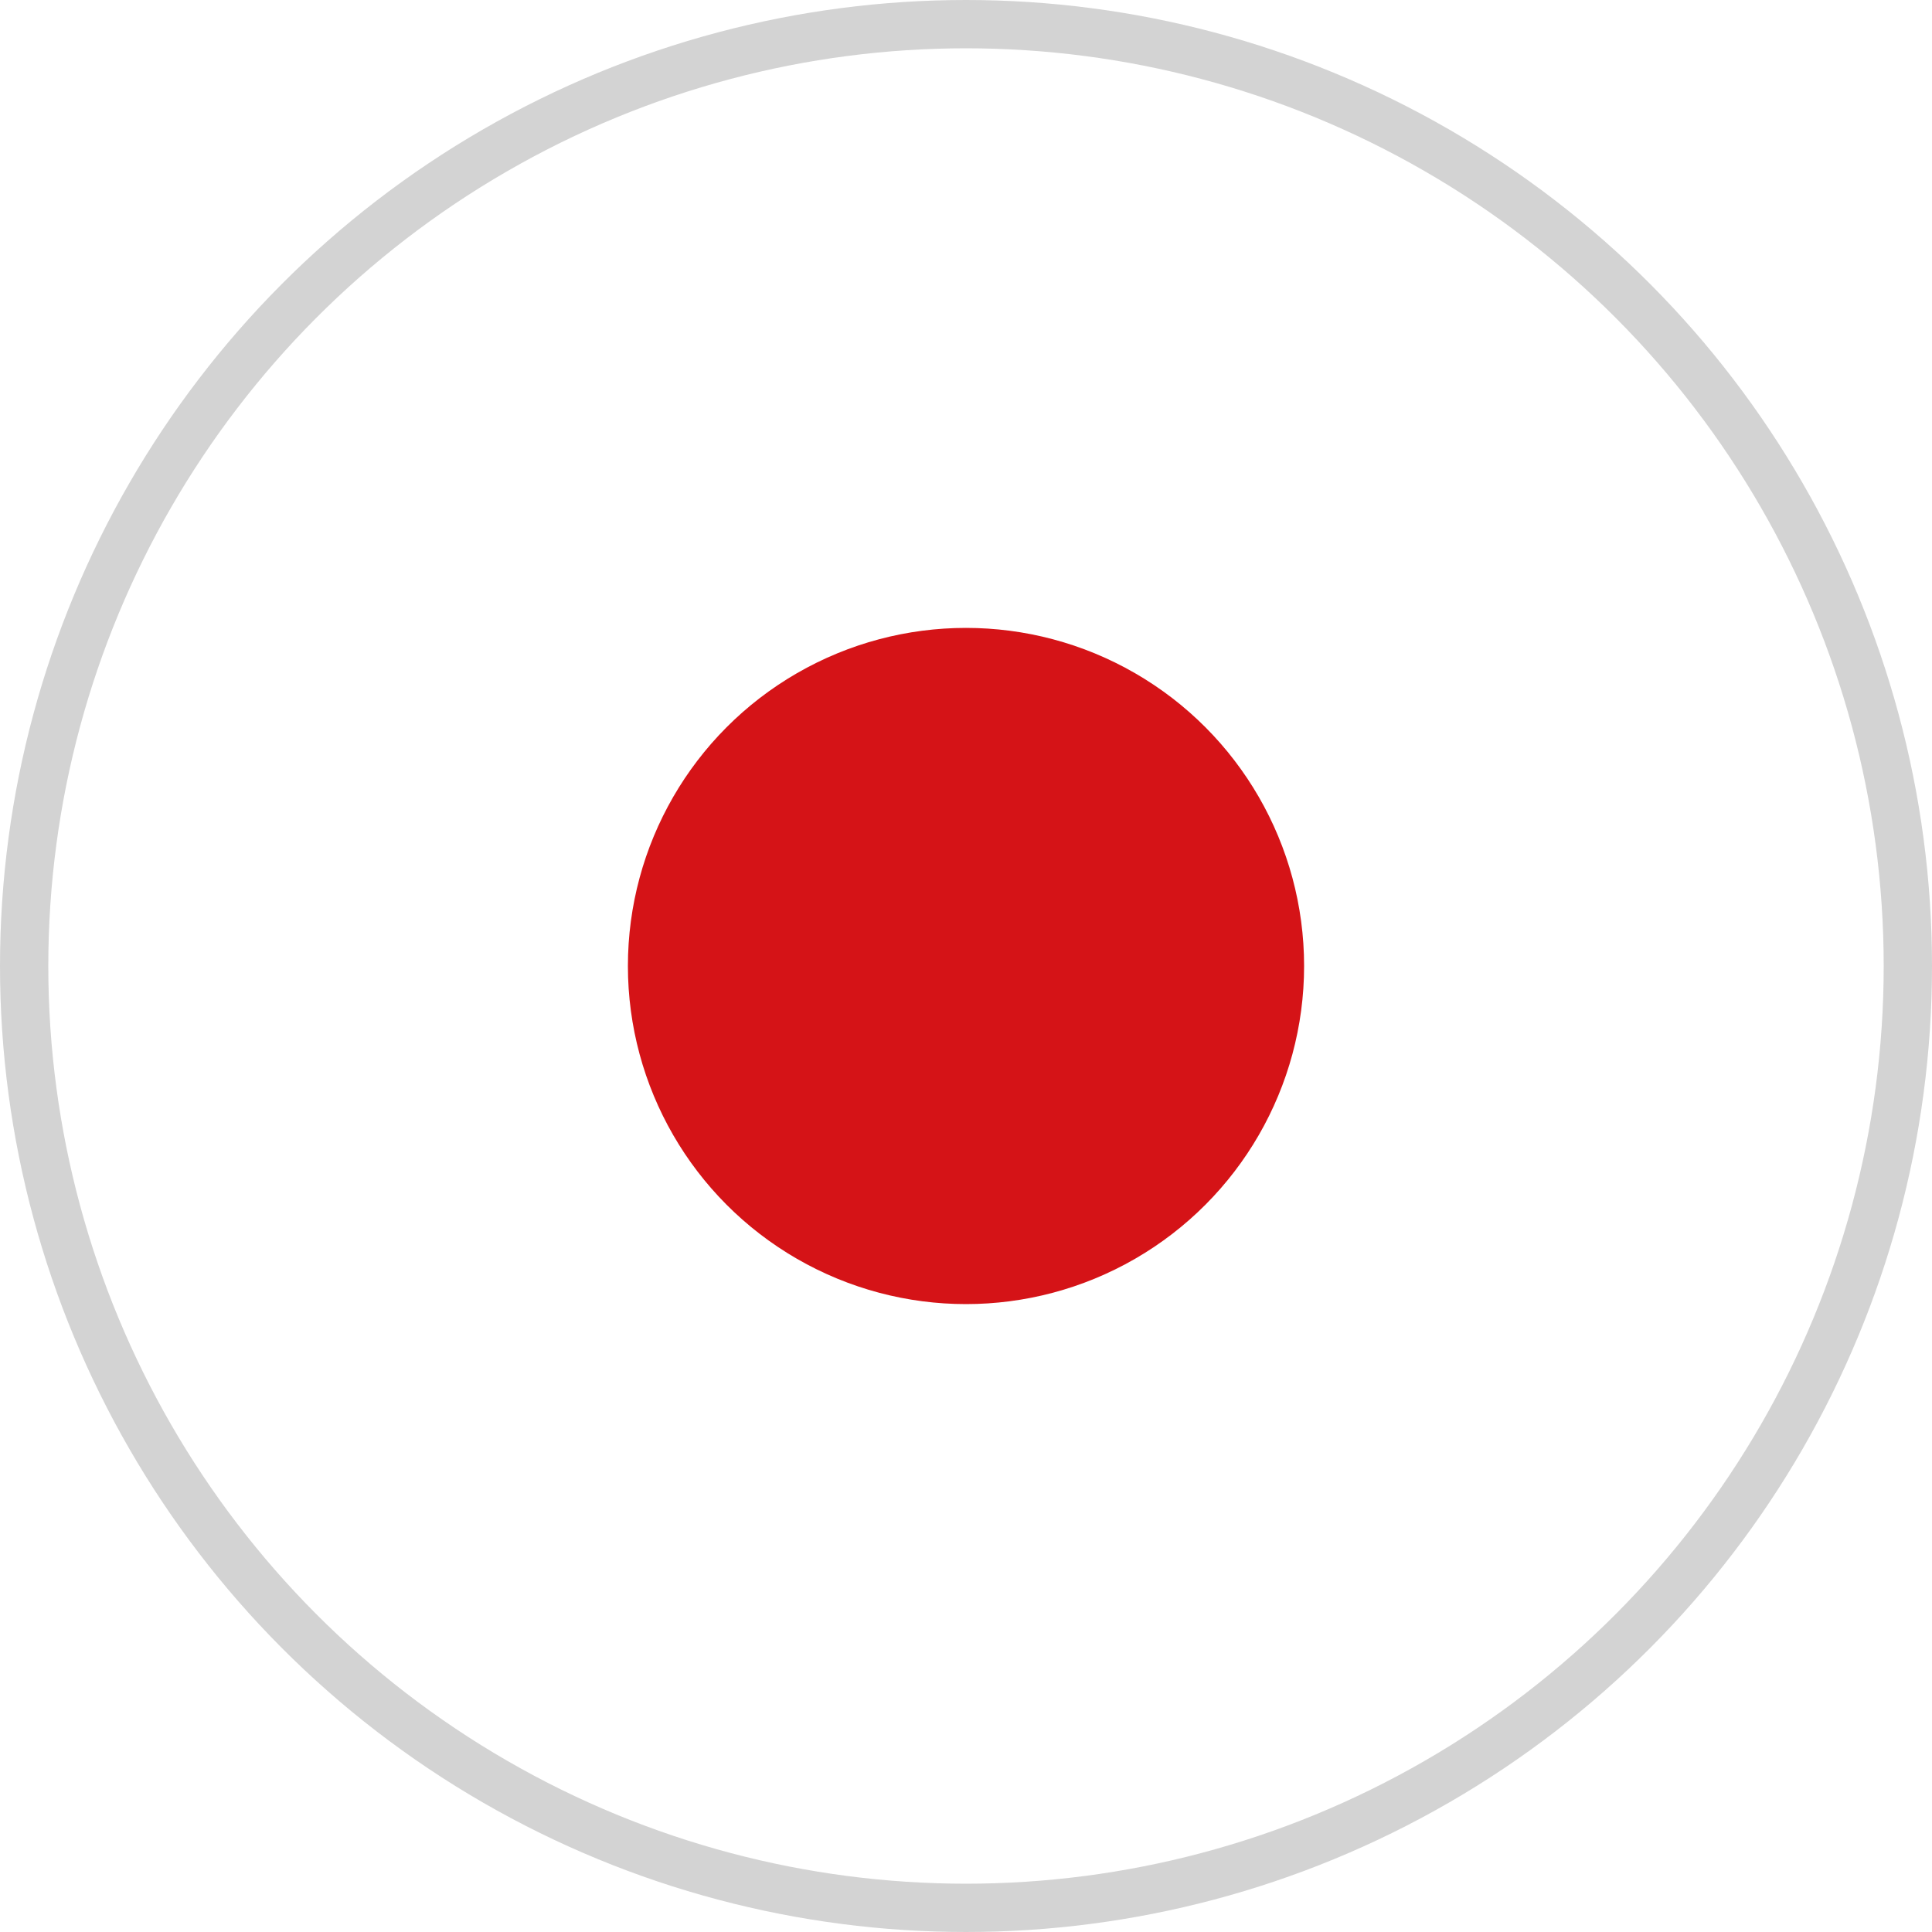 <svg xmlns="http://www.w3.org/2000/svg" width="40" height="40" viewBox="0 0 40 40" fill="none"><circle cx="20" cy="20" r="7" fill="#D51317"></circle><circle cx="20" cy="20" r="19.5" stroke="#D3D3D3"></circle></svg>